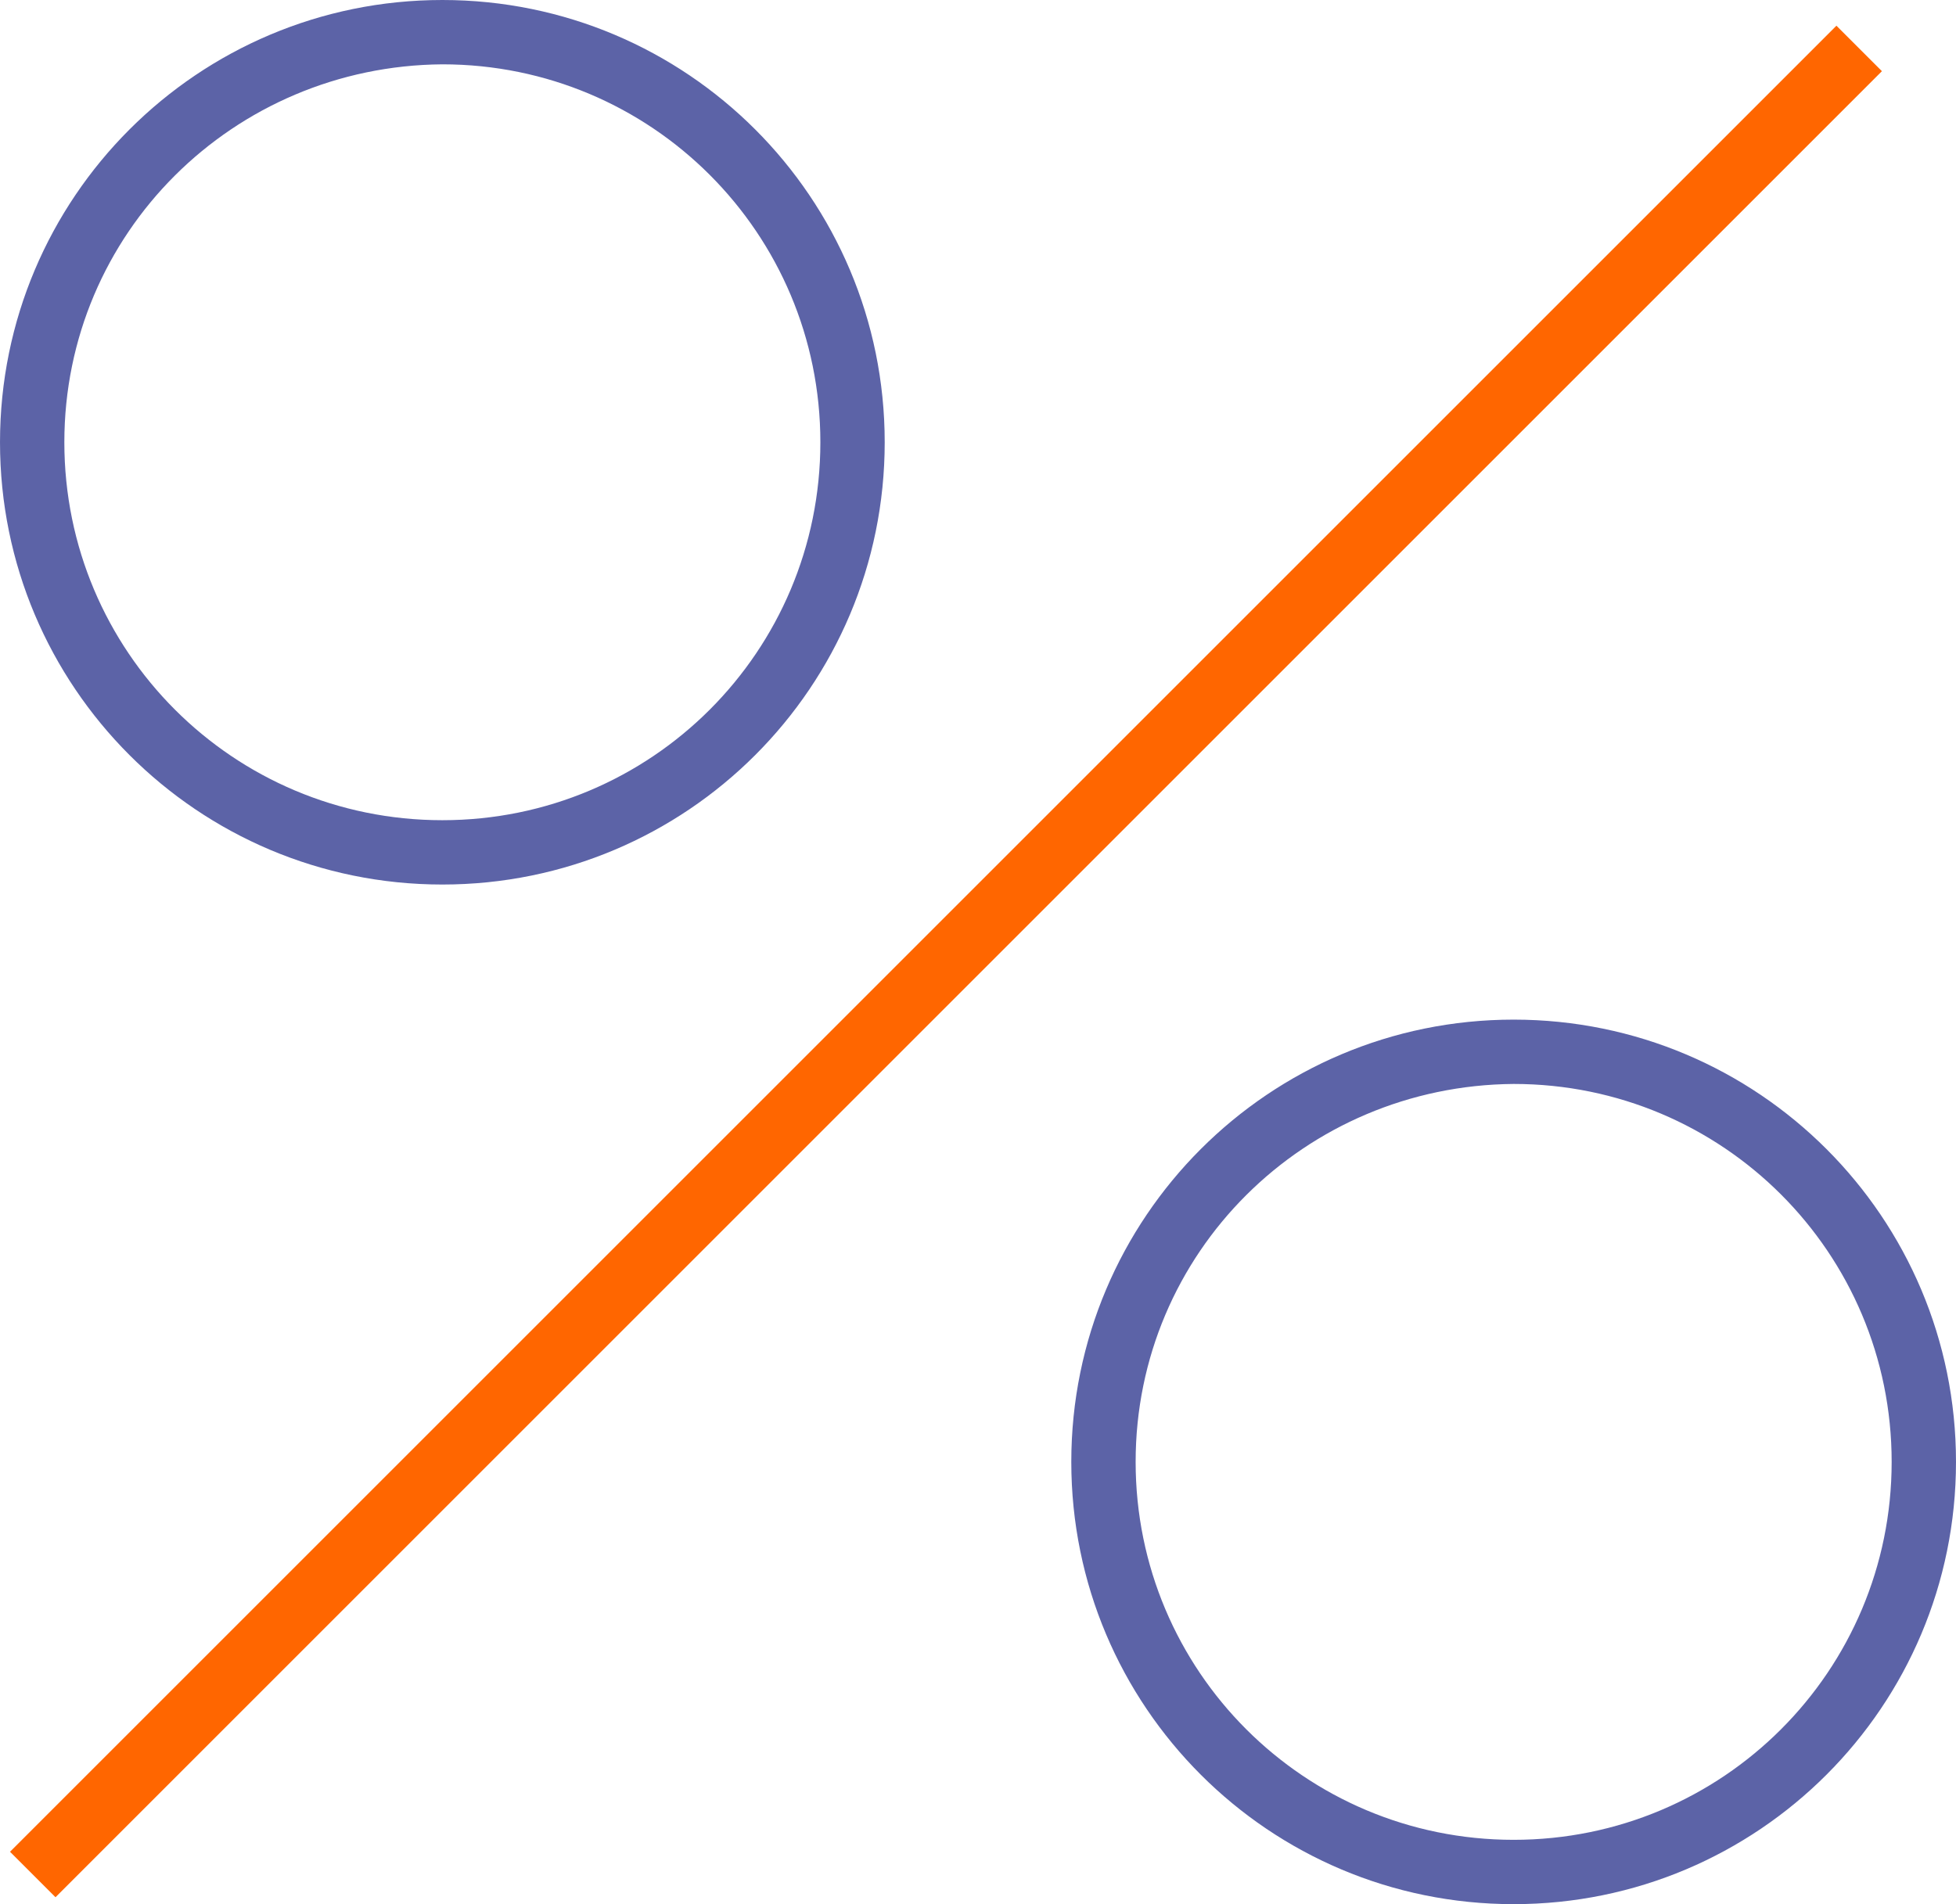 <?xml version="1.0" encoding="UTF-8"?>
<!DOCTYPE svg PUBLIC "-//W3C//DTD SVG 1.1//EN" "http://www.w3.org/Graphics/SVG/1.1/DTD/svg11.dtd">
<!-- Creator: CorelDRAW 2021 (64-Bit) -->
<svg xmlns="http://www.w3.org/2000/svg" xml:space="preserve" width="14.931mm" height="14.538mm" version="1.1" style="shape-rendering:geometricPrecision; text-rendering:geometricPrecision; image-rendering:optimizeQuality; fill-rule:evenodd; clip-rule:evenodd"
viewBox="0 0 12.16 11.84"
 xmlns:xlink="http://www.w3.org/1999/xlink"
 xmlns:xodm="http://www.corel.com/coreldraw/odm/2003">
 <defs>
  <style type="text/css">
   <![CDATA[
    .fil0 {fill:#5C63A7;fill-rule:nonzero}
    .fil1 {fill:#FF6600;fill-rule:nonzero}
   ]]>
  </style>
 </defs>
 <g id="Layer_x0020_1">
  <g id="_2021241507728">
   <path class="fil0" d="M-0 2.75c0,1.52 1.23,2.75 2.75,2.75 1.52,0 2.75,-1.23 2.75,-2.75 0,-1.52 -1.23,-2.75 -2.75,-2.75 -1.52,0 -2.75,1.23 -2.75,2.75zm2.75 -2.35c1.3,-0 2.35,1.05 2.35,2.35 0,1.3 -1.05,2.35 -2.35,2.35 -1.3,0 -2.35,-1.05 -2.35,-2.35 0,-1.3 1.05,-2.34 2.35,-2.35l0 0z"/>
   <rect class="fil1" transform="matrix(-0.707 -0.707 0.707 -0.707 0.345 11.797)" width="0.4" height="16.06"/>
   <path class="fil0" d="M6.66 9.09c0,1.52 1.23,2.75 2.75,2.75 1.52,0 2.75,-1.23 2.75,-2.75 0,-1.52 -1.23,-2.75 -2.75,-2.75 -1.52,0 -2.75,1.23 -2.75,2.75zm2.75 -2.35c1.3,-0 2.35,1.05 2.35,2.35 0,1.3 -1.05,2.35 -2.35,2.35 -1.3,0 -2.35,-1.05 -2.35,-2.35 0,-1.3 1.05,-2.34 2.35,-2.35l0 0z"/>
  </g>
 </g>
</svg>
